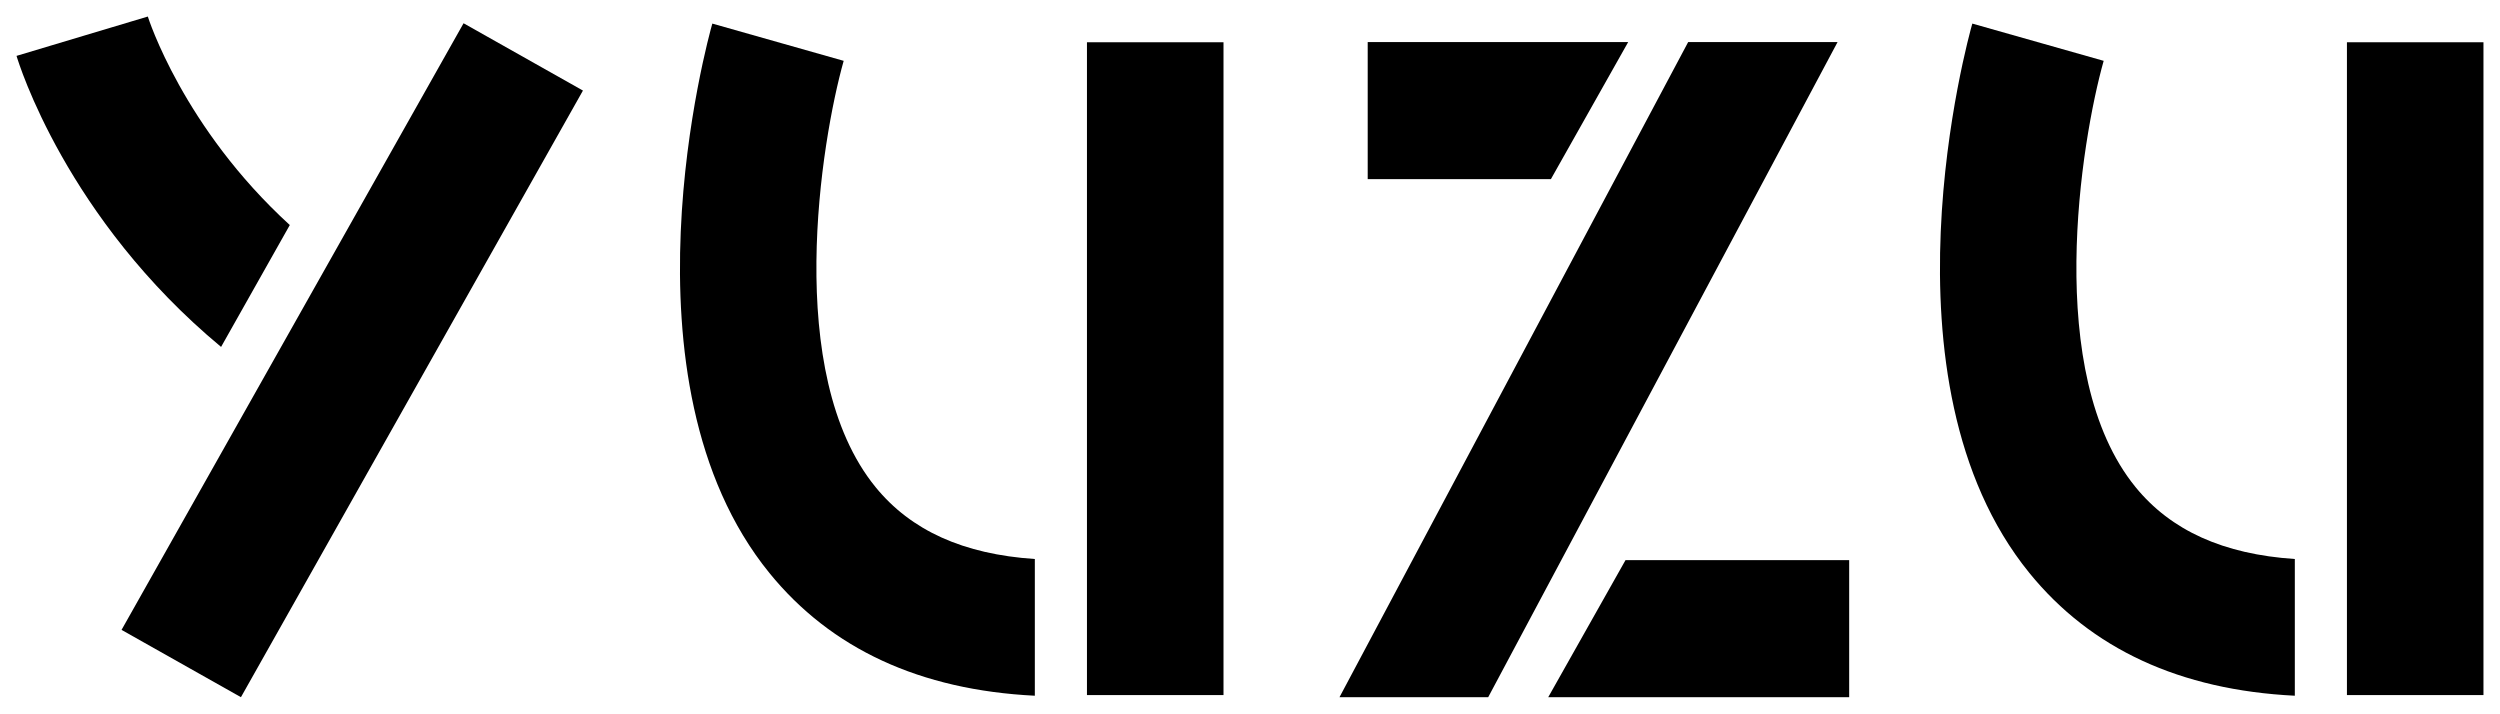 <svg width="756.61pt" height="216pt" version="1.2" viewBox="0 0 756.61 216" xmlns="http://www.w3.org/2000/svg">
 <g transform="translate(-22.195 -192)">
  <path d="m392.48 402.36h-41.324v-197.57h41.324z"/>
  <path d="m95.113 403-36.133-20.371 103.51-183.59 36.129 20.371z"/>
  <path d="m109.9 260.11c-32.297-29.488-42.852-62.723-42.969-63.105l-39.734 11.906c0.641 2.164 15.082 49.207 61.906 88.082z"/>
  <path d="m514.95 204.74h-78.828v41.477h55.441z"/>
  <path d="m578.32 204.74h-45.215l-105.52 198.26h45.004z"/>
  <path d="m490.76 403h91.078v-41.473h-67.695z"/>
  <path d="m335.38 361.18c-21.605-1.434-37.496-8.609-48.219-21.777-28.016-34.395-16.453-104.78-9.633-128.99l-39.754-11.273c-1.25 4.387-29.992 108.1 17.273 166.27 18.68 22.992 45.648 35.426 80.332 37.148z"/>
  <path d="m773.8 402.36h-41.32v-197.57h41.32z"/>
  <path d="m716.71 361.18c-21.605-1.434-37.496-8.609-48.219-21.777-28.016-34.395-16.453-104.78-9.633-128.99l-39.754-11.273c-1.25 4.387-29.992 108.1 17.273 166.27 18.68 22.992 45.648 35.426 80.332 37.148z"/>
 </g>
</svg>

